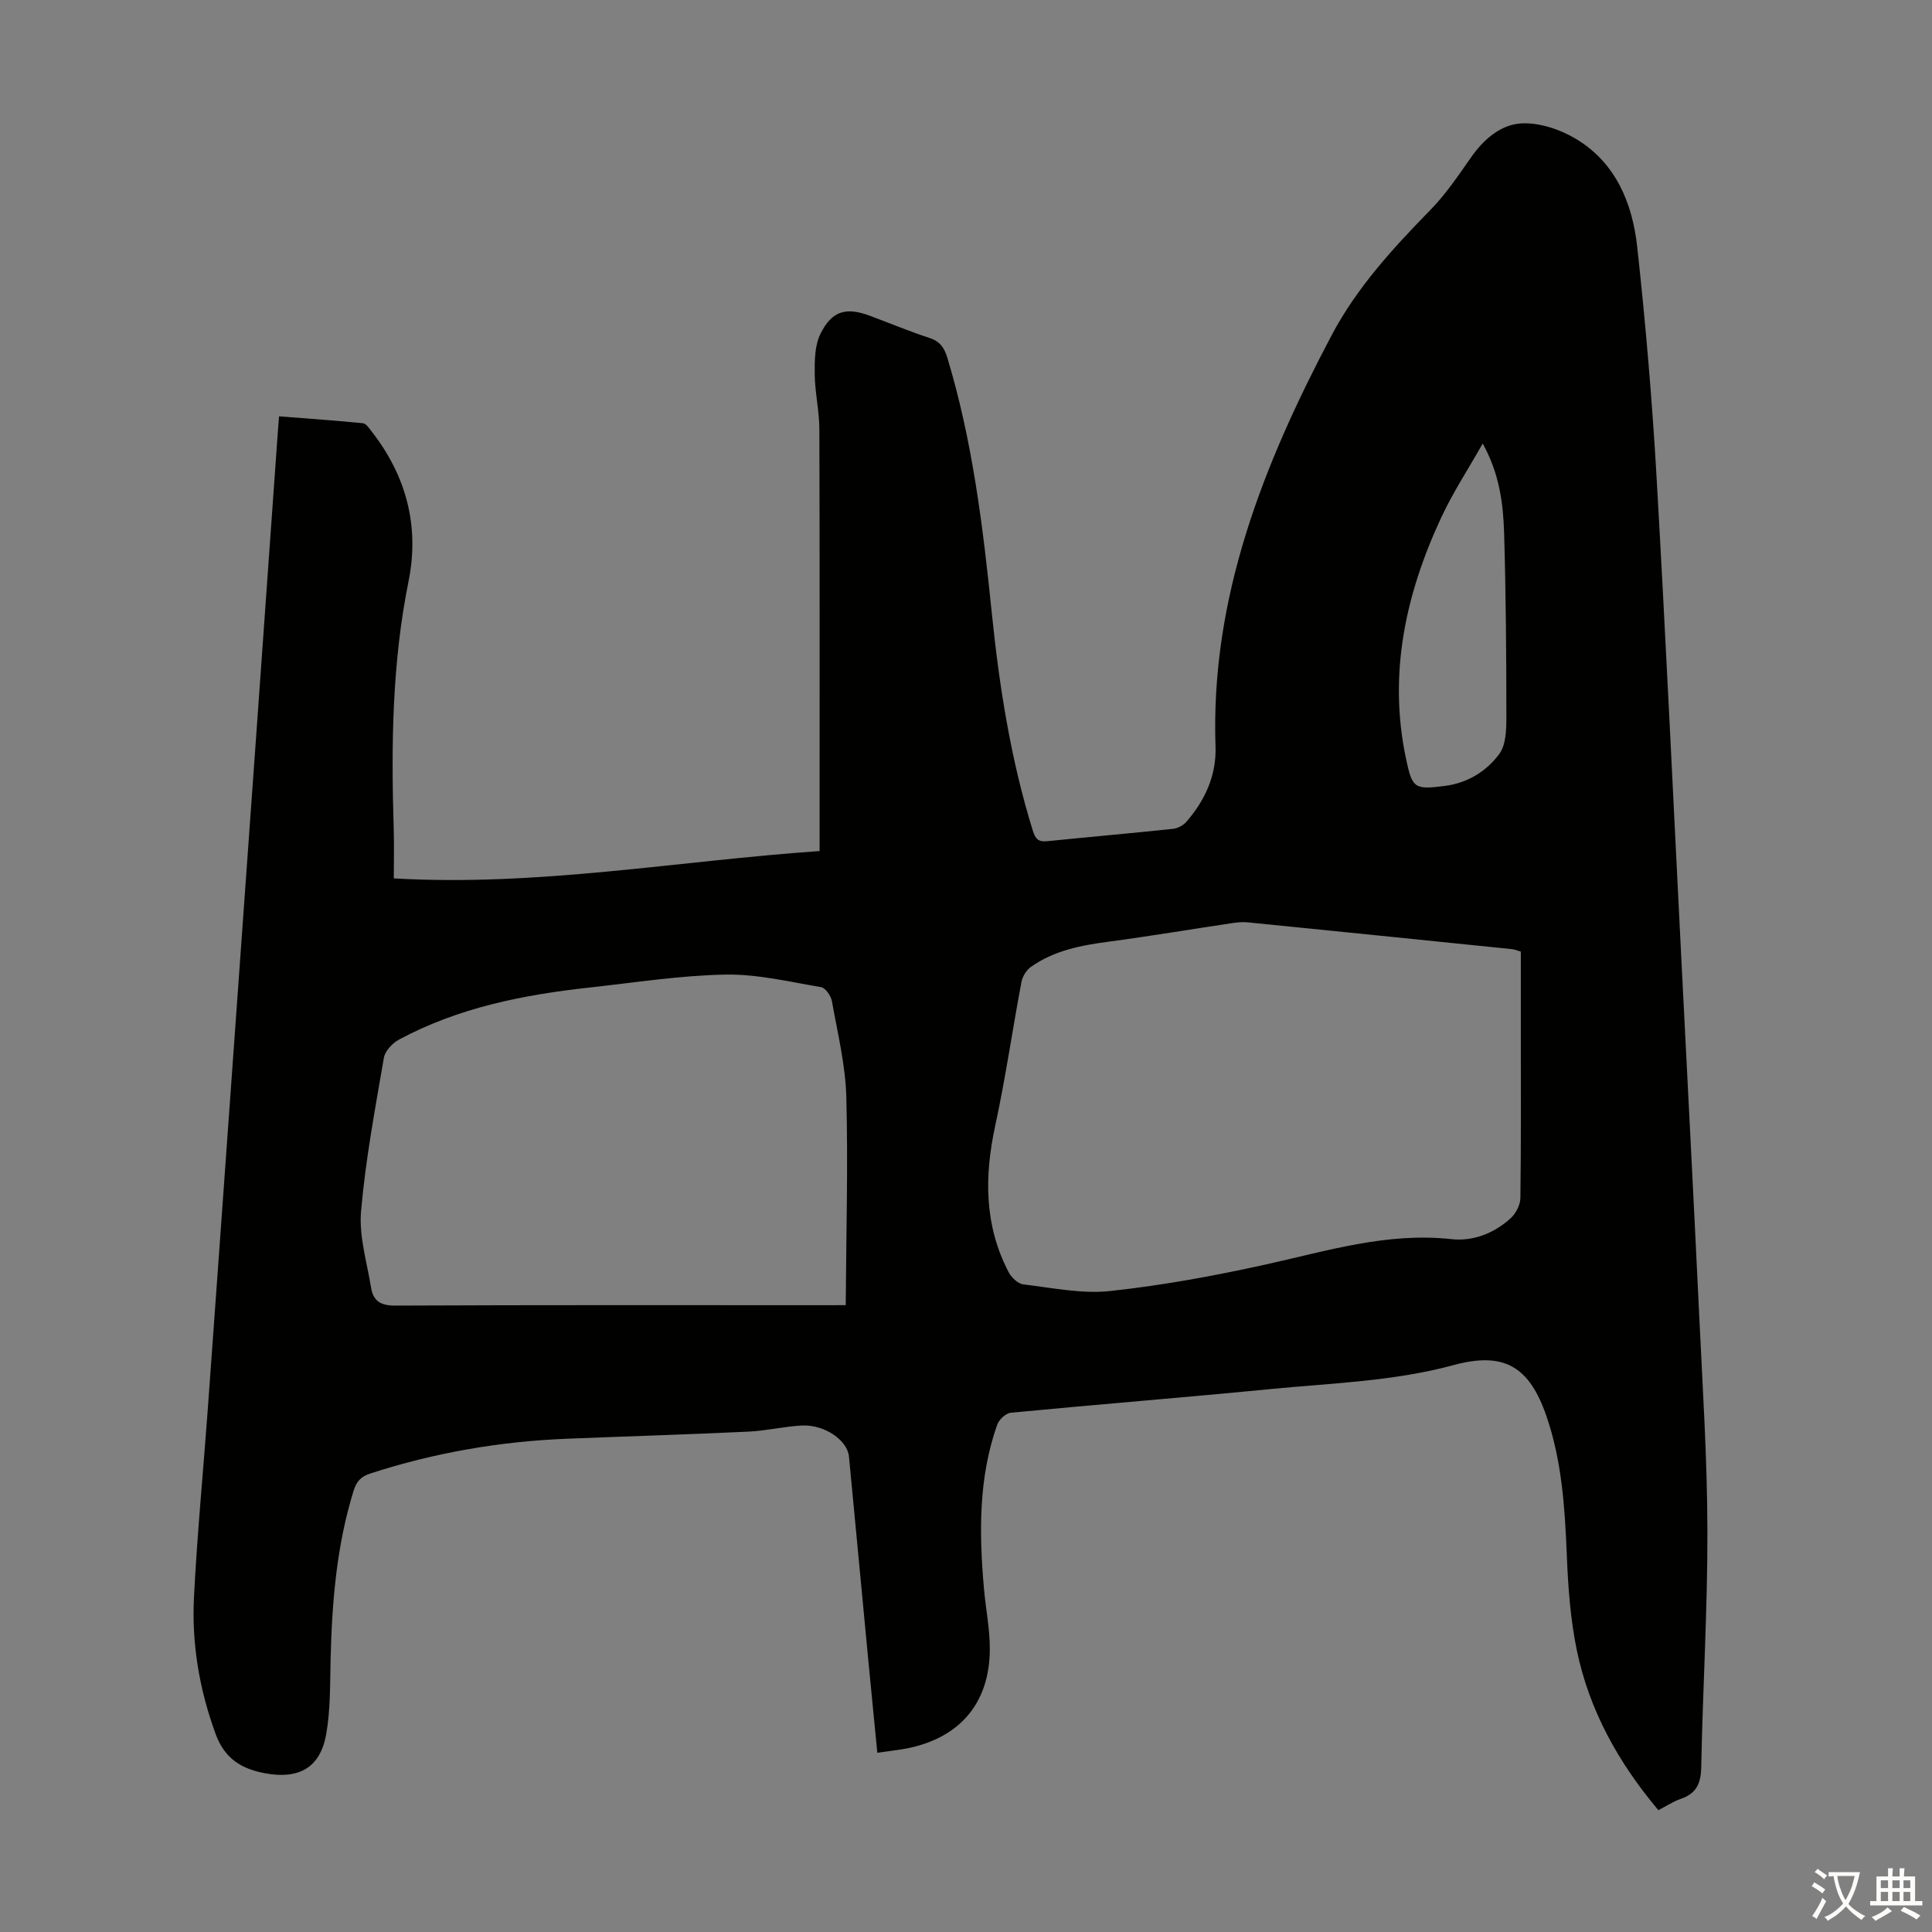 <svg enable-background="new 0 0 400 400" viewBox="0 0 400 400" xmlns="http://www.w3.org/2000/svg"><rect x="0" y="0" width="400" height="400" fill="#808080" stroke="none"/><path d="m181.64 362.89c-.62-6.35-1.23-12.44-1.81-18.54-1.36-14.26-2.69-28.52-4.06-42.78-.33-3.41-5.08-6.67-9.76-6.43-3.67.19-7.31 1.08-10.99 1.26-12.51.59-25.03.97-37.54 1.47-13.93.55-27.55 2.89-40.83 7.21-1.97.64-2.85 1.68-3.44 3.56-3.52 11.34-4.47 23.01-4.76 34.79-.13 5.24-.01 10.57-.93 15.69-1.24 6.9-5.67 9.29-12.57 8.03-4.95-.91-8.43-3.02-10.31-8.15-3.36-9.2-4.97-18.64-4.48-28.31.65-12.95 1.91-25.87 2.85-38.81 1.5-20.54 2.96-41.08 4.44-61.62 1.93-26.9 3.86-53.81 5.79-80.71 1.43-19.98 2.85-39.97 4.27-59.95.07-.99.15-1.98.26-3.4 5.88.46 11.63.85 17.36 1.42.68.07 1.33 1.09 1.87 1.78 7.13 9.17 9.88 19.57 7.59 30.92-3.42 16.93-3.61 34-3.08 51.14.11 3.43.02 6.86.02 10.4 29.77 1.74 58.61-3.61 88.16-5.66 0-1.36 0-2.54 0-3.72 0-27.88.04-55.76-.05-83.64-.01-3.78-.92-7.56-.96-11.34-.03-2.81-.01-5.96 1.18-8.37 2.39-4.84 5.35-5.6 10.33-3.72 4.08 1.53 8.11 3.2 12.25 4.56 2.19.72 3.06 2 3.71 4.14 5.21 17.24 7.37 34.99 9.19 52.81 1.56 15.27 3.93 30.37 8.5 45.08.55 1.76 1.2 2.34 2.98 2.16 8.68-.88 17.37-1.64 26.05-2.56.97-.1 2.12-.72 2.76-1.46 3.87-4.45 6.24-9.63 6.03-15.59-1.06-30.95 9.97-58.49 24.03-85.12 5.21-9.87 12.73-18.06 20.51-26.02 3.17-3.25 5.76-7.1 8.38-10.85 2.65-3.78 6.22-6.84 10.55-7.02 3.72-.15 7.95 1.28 11.21 3.25 8.2 4.94 11.63 13.29 12.62 22.27 1.75 15.9 3.1 31.86 4.02 47.82 1.93 33.64 3.48 67.29 5.19 100.94 1.22 24.15 2.48 48.29 3.63 72.44.7 14.87 1.67 29.74 1.7 44.61.04 16.33-.96 32.67-1.28 49.01-.06 3.36-1 5.45-4.22 6.55-1.56.53-2.98 1.49-4.65 2.35-8.27-9.82-14.33-20.7-16.9-33.18-1.32-6.42-1.8-13.08-2.06-19.65-.4-9.76-1.01-19.45-4.22-28.77-3.55-10.28-8.76-13.39-19.23-10.55-12.43 3.37-25.19 3.72-37.86 4.96-17.92 1.75-35.88 3.18-53.8 4.9-1.04.1-2.45 1.42-2.82 2.48-3.89 11.02-3.75 22.41-2.75 33.85.37 4.23 1.24 8.46 1.22 12.68-.06 11.54-6.68 18.83-18.35 20.7-1.47.23-2.91.4-4.94.69zm133.23-165.87c-.77-.22-1.29-.46-1.83-.51-18.25-1.87-36.49-3.73-54.74-5.55-1.09-.11-2.23.02-3.33.18-8.49 1.27-16.97 2.7-25.48 3.83-5.72.76-11.28 1.83-16.07 5.23-.94.67-1.74 2-1.95 3.15-1.86 9.88-3.28 19.84-5.41 29.66-2.28 10.51-2.3 20.65 2.76 30.37.58 1.11 1.94 2.41 3.06 2.54 5.98.71 12.1 2.01 17.99 1.37 10.85-1.17 21.66-3.16 32.32-5.52 12.65-2.8 25.04-6.67 38.3-5.22 4.53.5 8.89-1.22 12.32-4.37 1.06-.97 1.95-2.74 1.97-4.15.16-11.64.09-23.28.09-34.92 0-5.36 0-10.72 0-16.09zm-139.77 73.2c.09-14.73.5-28.93.12-43.12-.18-6.63-1.81-13.24-2.98-19.82-.2-1.1-1.33-2.74-2.23-2.9-6.59-1.11-13.24-2.73-19.84-2.6-9.36.17-18.7 1.65-28.04 2.67-13.74 1.5-27.2 4.16-39.53 10.79-1.37.73-2.89 2.37-3.13 3.8-1.81 10.56-3.8 21.12-4.72 31.77-.44 5.19 1.23 10.57 2.09 15.84.43 2.65 1.93 3.67 4.9 3.66 29.67-.14 59.33-.08 89-.08 1.08-.01 2.17-.01 4.36-.01zm131.88-178.39c-3.08 5.43-6.21 10.2-8.59 15.32-7.38 15.85-10.99 32.34-7.31 49.84 1.31 6.23 1.72 6.54 8.05 5.73 4.66-.59 8.61-3 11.28-6.62 1.38-1.88 1.47-4.99 1.47-7.54-.01-12.75-.09-25.51-.47-38.25-.2-6.11-.96-12.24-4.43-18.48z" fill="#010100"/><g fill="#fcfbfa"><path d="m377.9 391.2c-.2.3-.4.5-.6.8-.7-.6-1.4-1-2.2-1.5.2-.3.4-.5.5-.8.6.4 1.4.8 2.3 1.5zm-1.8 6.1c-.2-.2-.5-.4-.9-.6.4-.6.8-1.2 1.2-1.9s.7-1.3.9-1.9c.3.3.5.5.8.7-.7 1.3-1.4 2.6-2 3.7zm2.2-9c-.3.3-.5.5-.6.8-.6-.6-1.3-1.1-2-1.5.3-.3.5-.5.6-.7.6.5 1.3.9 2 1.4zm.3.2v-.9h2 4.5c-.3 1.3-.6 2.5-1 3.6s-.9 2.1-1.4 3c.4.5 1 1 1.6 1.4s1.2.8 1.9 1.1c-.3.2-.5.4-.8.8-.4-.3-1-.7-1.6-1.2s-1.2-1.1-1.6-1.6c-.5.6-1.1 1.1-1.7 1.6s-1.4.9-2.1 1.4c-.1-.3-.3-.5-.7-.8.6-.2 1.2-.5 1.9-1s1.4-1.1 2-1.8c-.5-.8-.9-1.6-1.2-2.5s-.6-2-.8-3.2c-.4.1-.7.1-1 .1zm2.5 2.7c.3 1 .7 1.7 1 2.2.3-.5.6-1.1 1-2s.6-1.9.9-3h-3.2-.4c.1.9.3 1.8.7 2.8z"/><path d="m396.5 388.5v1.5 3.6h1.5v.9c-.4 0-1 0-1.7 0h-7.9c-.5 0-.9 0-1.2 0v-.9h1.3v-3.5c0-.7 0-1.2 0-1.6h2.4c0-.8 0-1.4 0-1.7h1c0 .3-.1.8-.1 1.7h1.5c0-.8 0-1.4 0-1.7h1c0 .3-.1.9-.1 1.7zm-8.2 9.2c-.2-.3-.5-.5-.8-.8.8-.3 1.4-.6 1.9-.9s1-.7 1.4-1.1c.3.3.6.5.9.8-1.6 1-2.8 1.6-3.4 2zm2.6-6.8v-1.6h-1.5v1.6zm0 2.7v-1.9h-1.5v1.9zm2.4-2.7v-1.6h-1.5v1.6zm0 2.7v-1.9h-1.5v1.9zm.2 2 .7-.8c.4.2.9.5 1.6.8s1.3.7 1.8 1c-.3.3-.5.5-.8.8-.4-.3-1.5-1-3.3-1.8zm2-4.7v-1.6h-1.4v1.6zm0 2.7v-1.9h-1.4v1.9z"/></g></svg>